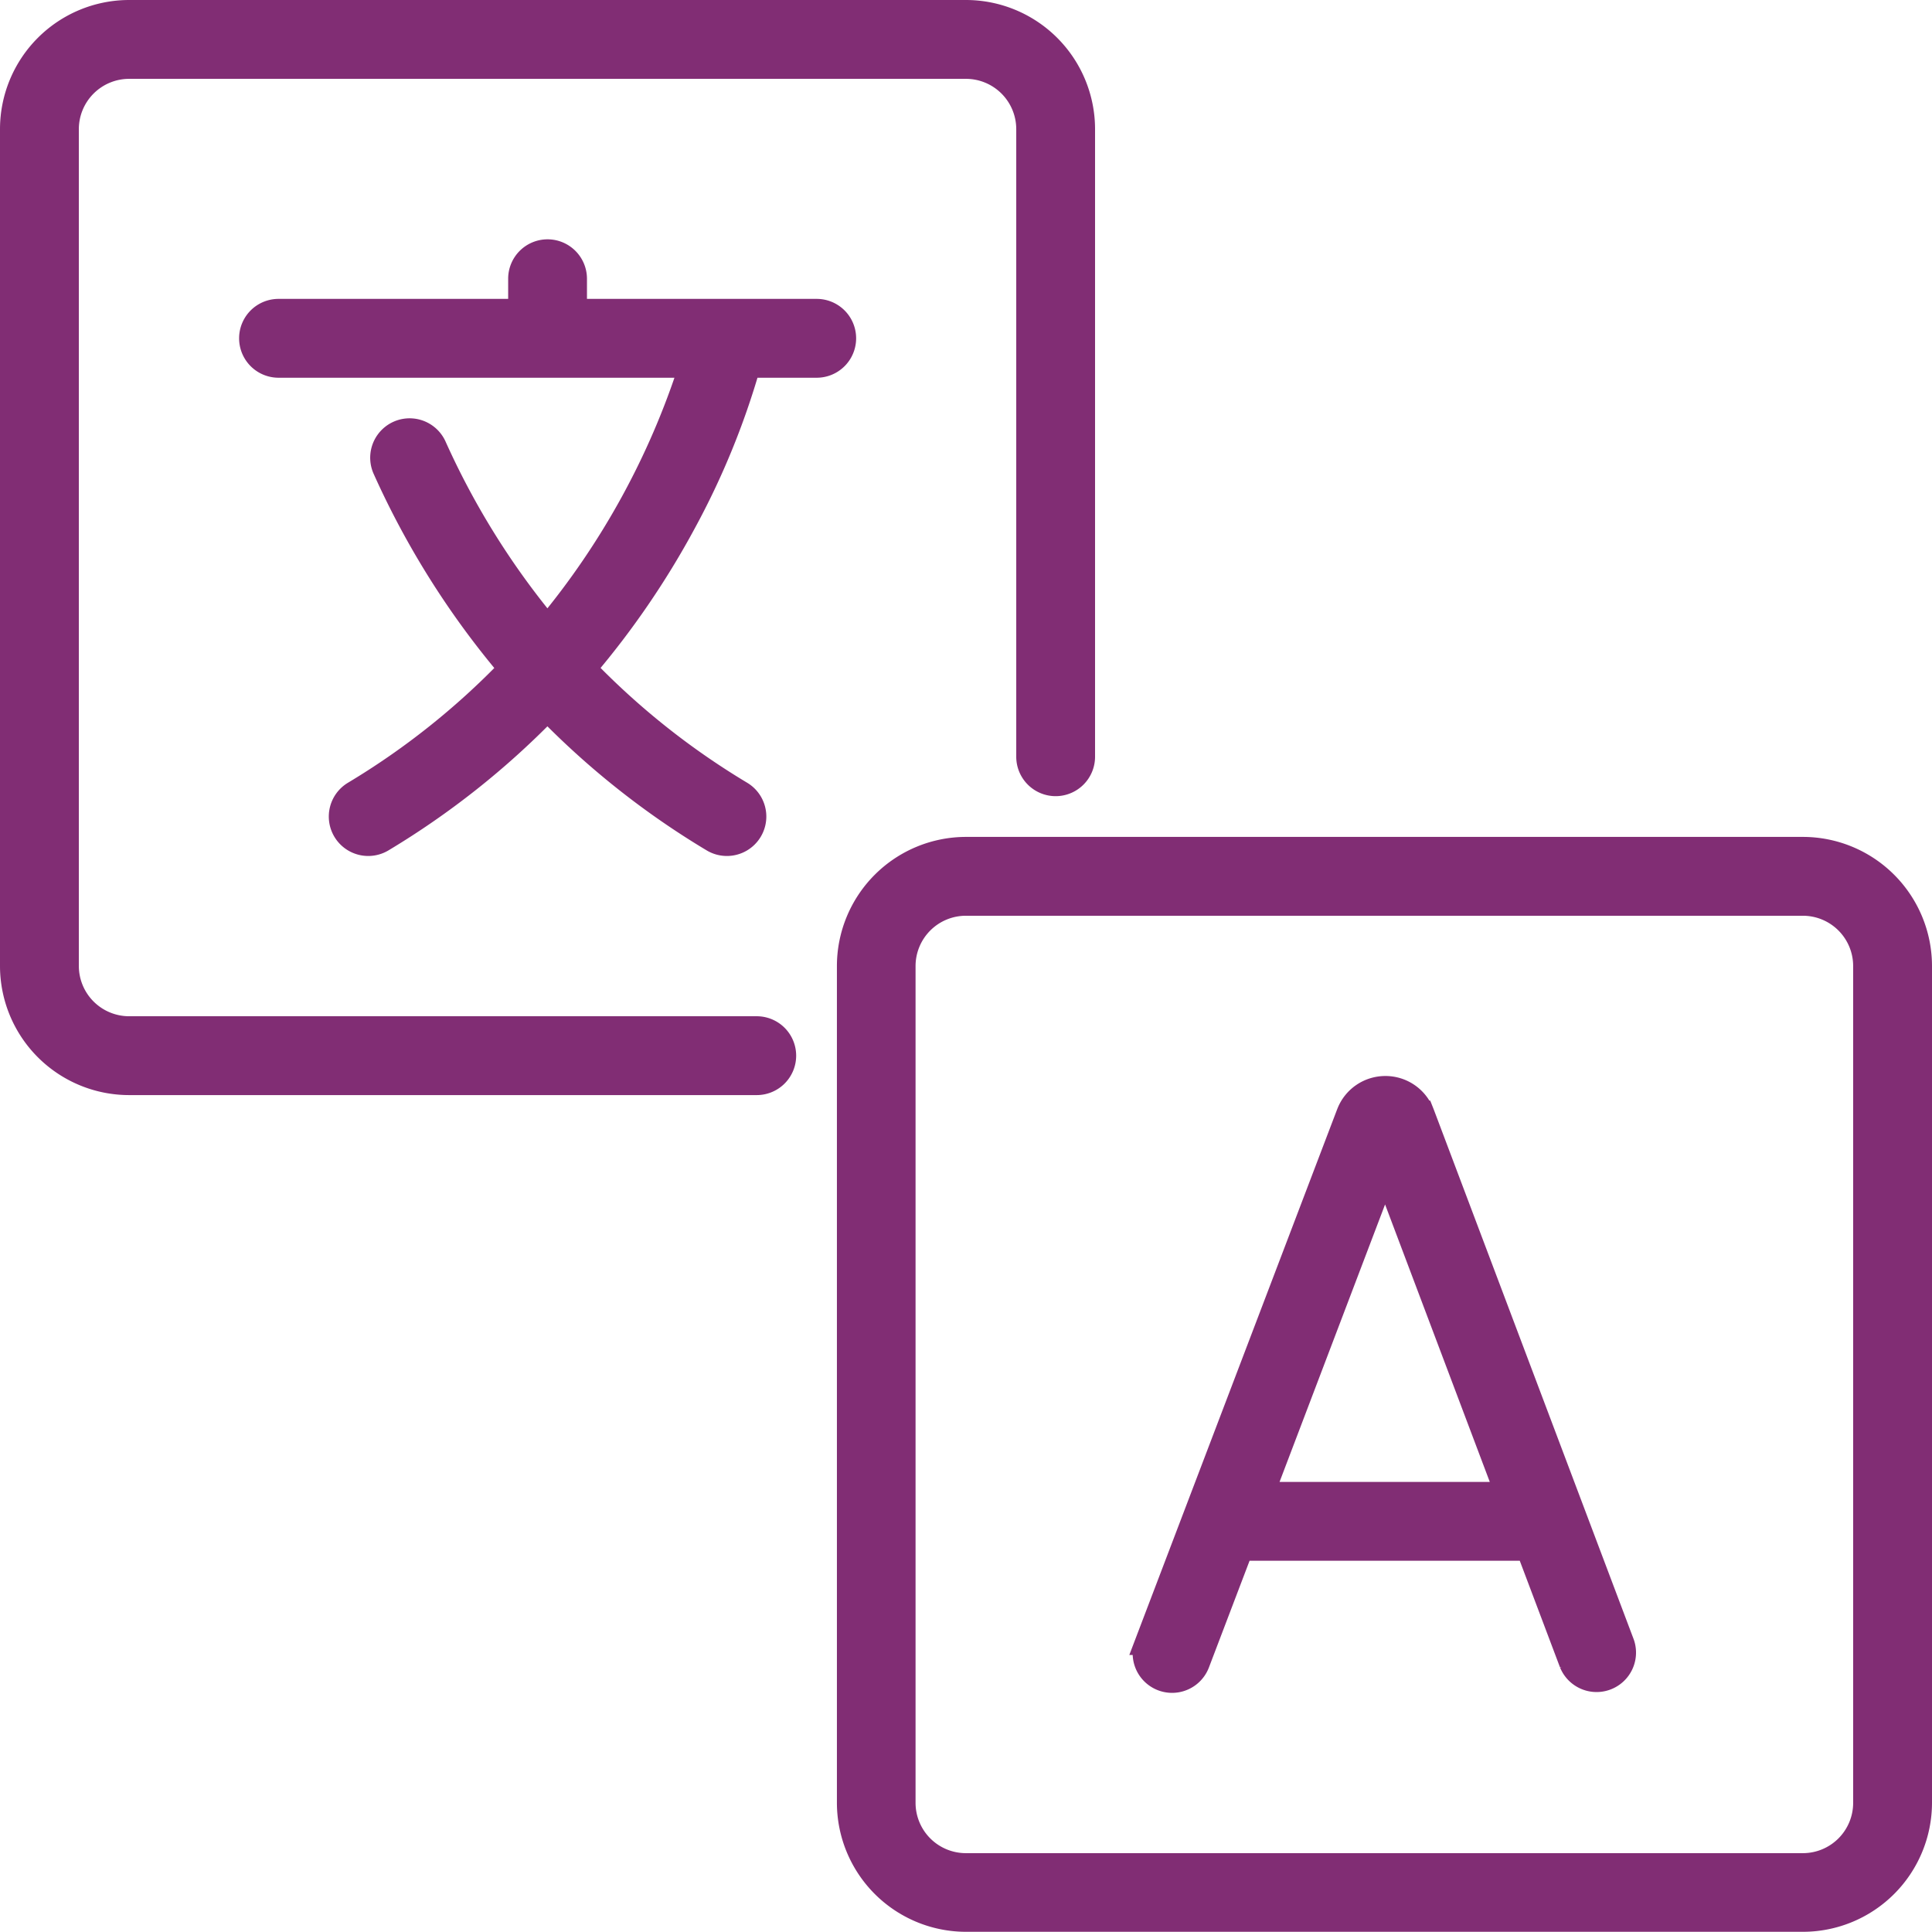 <svg xmlns="http://www.w3.org/2000/svg" width="50.6" height="50.6" viewBox="0 0 50.6 50.6">
    <defs>
        <style>
            .prefix__cls-1{fill:#812d74;stroke:#812d74;stroke-width:.6px}
        </style>
    </defs>
    <g id="prefix__Icon" transform="translate(-362.7 49.835)">
        <path id="prefix__Path_1943" d="M383.252-22.187a.733.733 0 0 0-.732-.732h-16.439a1.618 1.618 0 0 1-1.616-1.616v-21.919a1.618 1.618 0 0 1 1.616-1.616H388a1.618 1.618 0 0 1 1.616 1.616v16.439a.733.733 0 0 0 .732.732.733.733 0 0 0 .732-.732v-16.439a3.084 3.084 0 0 0-3.08-3.081h-21.919A3.084 3.084 0 0 0 363-46.454v21.919a3.084 3.084 0 0 0 3.081 3.081h16.439a.733.733 0 0 0 .732-.732zm0 0" class="prefix__cls-1" data-name="Path 1943"/>
        <path id="prefix__Path_1944" d="M556.34 118.805h-21.919a3.084 3.084 0 0 0-3.081 3.081V143.8a3.084 3.084 0 0 0 3.081 3.081h21.919a3.084 3.084 0 0 0 3.081-3.081v-21.914a3.084 3.084 0 0 0-3.081-3.081zm1.616 25a1.617 1.617 0 0 1-1.616 1.616h-21.919a1.618 1.618 0 0 1-1.621-1.621v-21.914a1.618 1.618 0 0 1 1.616-1.616h21.924a1.617 1.617 0 0 1 1.616 1.616z" class="prefix__cls-1" data-name="Path 1944" transform="translate(-146.421 -146.421)"/>
        <path id="prefix__Path_1945" d="M425.921.128h-6.313V-.7a.733.733 0 0 0-.732-.732.732.732 0 0 0-.732.732v.828h-6.314a.732.732 0 0 0 0 1.465h10.785a20.435 20.435 0 0 1-3.743 6.814 20.6 20.6 0 0 1-2.941-4.719.732.732 0 1 0-1.336.6 22.065 22.065 0 0 0 3.29 5.223 19.813 19.813 0 0 1-4.083 3.247.732.732 0 0 0 .754 1.256 21.323 21.323 0 0 0 4.316-3.418 21.357 21.357 0 0 0 4.324 3.418.732.732 0 1 0 .754-1.256 19.874 19.874 0 0 1-4.09-3.249 22.019 22.019 0 0 0 2.6-3.8 20.32 20.32 0 0 0 1.689-4.116h1.776a.732.732 0 0 0 0-1.465zm0 0" class="prefix__cls-1" data-name="Path 1945" transform="translate(-41.835 -41.835)"/>
        <path id="prefix__Path_1946" d="M598.113 167.551a1.047 1.047 0 0 0-.972-.652 1.049 1.049 0 0 0-.973.654l-.007.017-5.291 13.892a.732.732 0 1 0 1.369.521l1.138-2.988h7.491l1.127 2.986a.733.733 0 0 0 1.371-.517l-5.243-13.893-.008-.02zm-4.179 9.979l3.2-8.414 3.175 8.414zm0 0" class="prefix__cls-1" data-name="Path 1946" transform="translate(-198.157 -188.253)"/>
    </g>
</svg>
